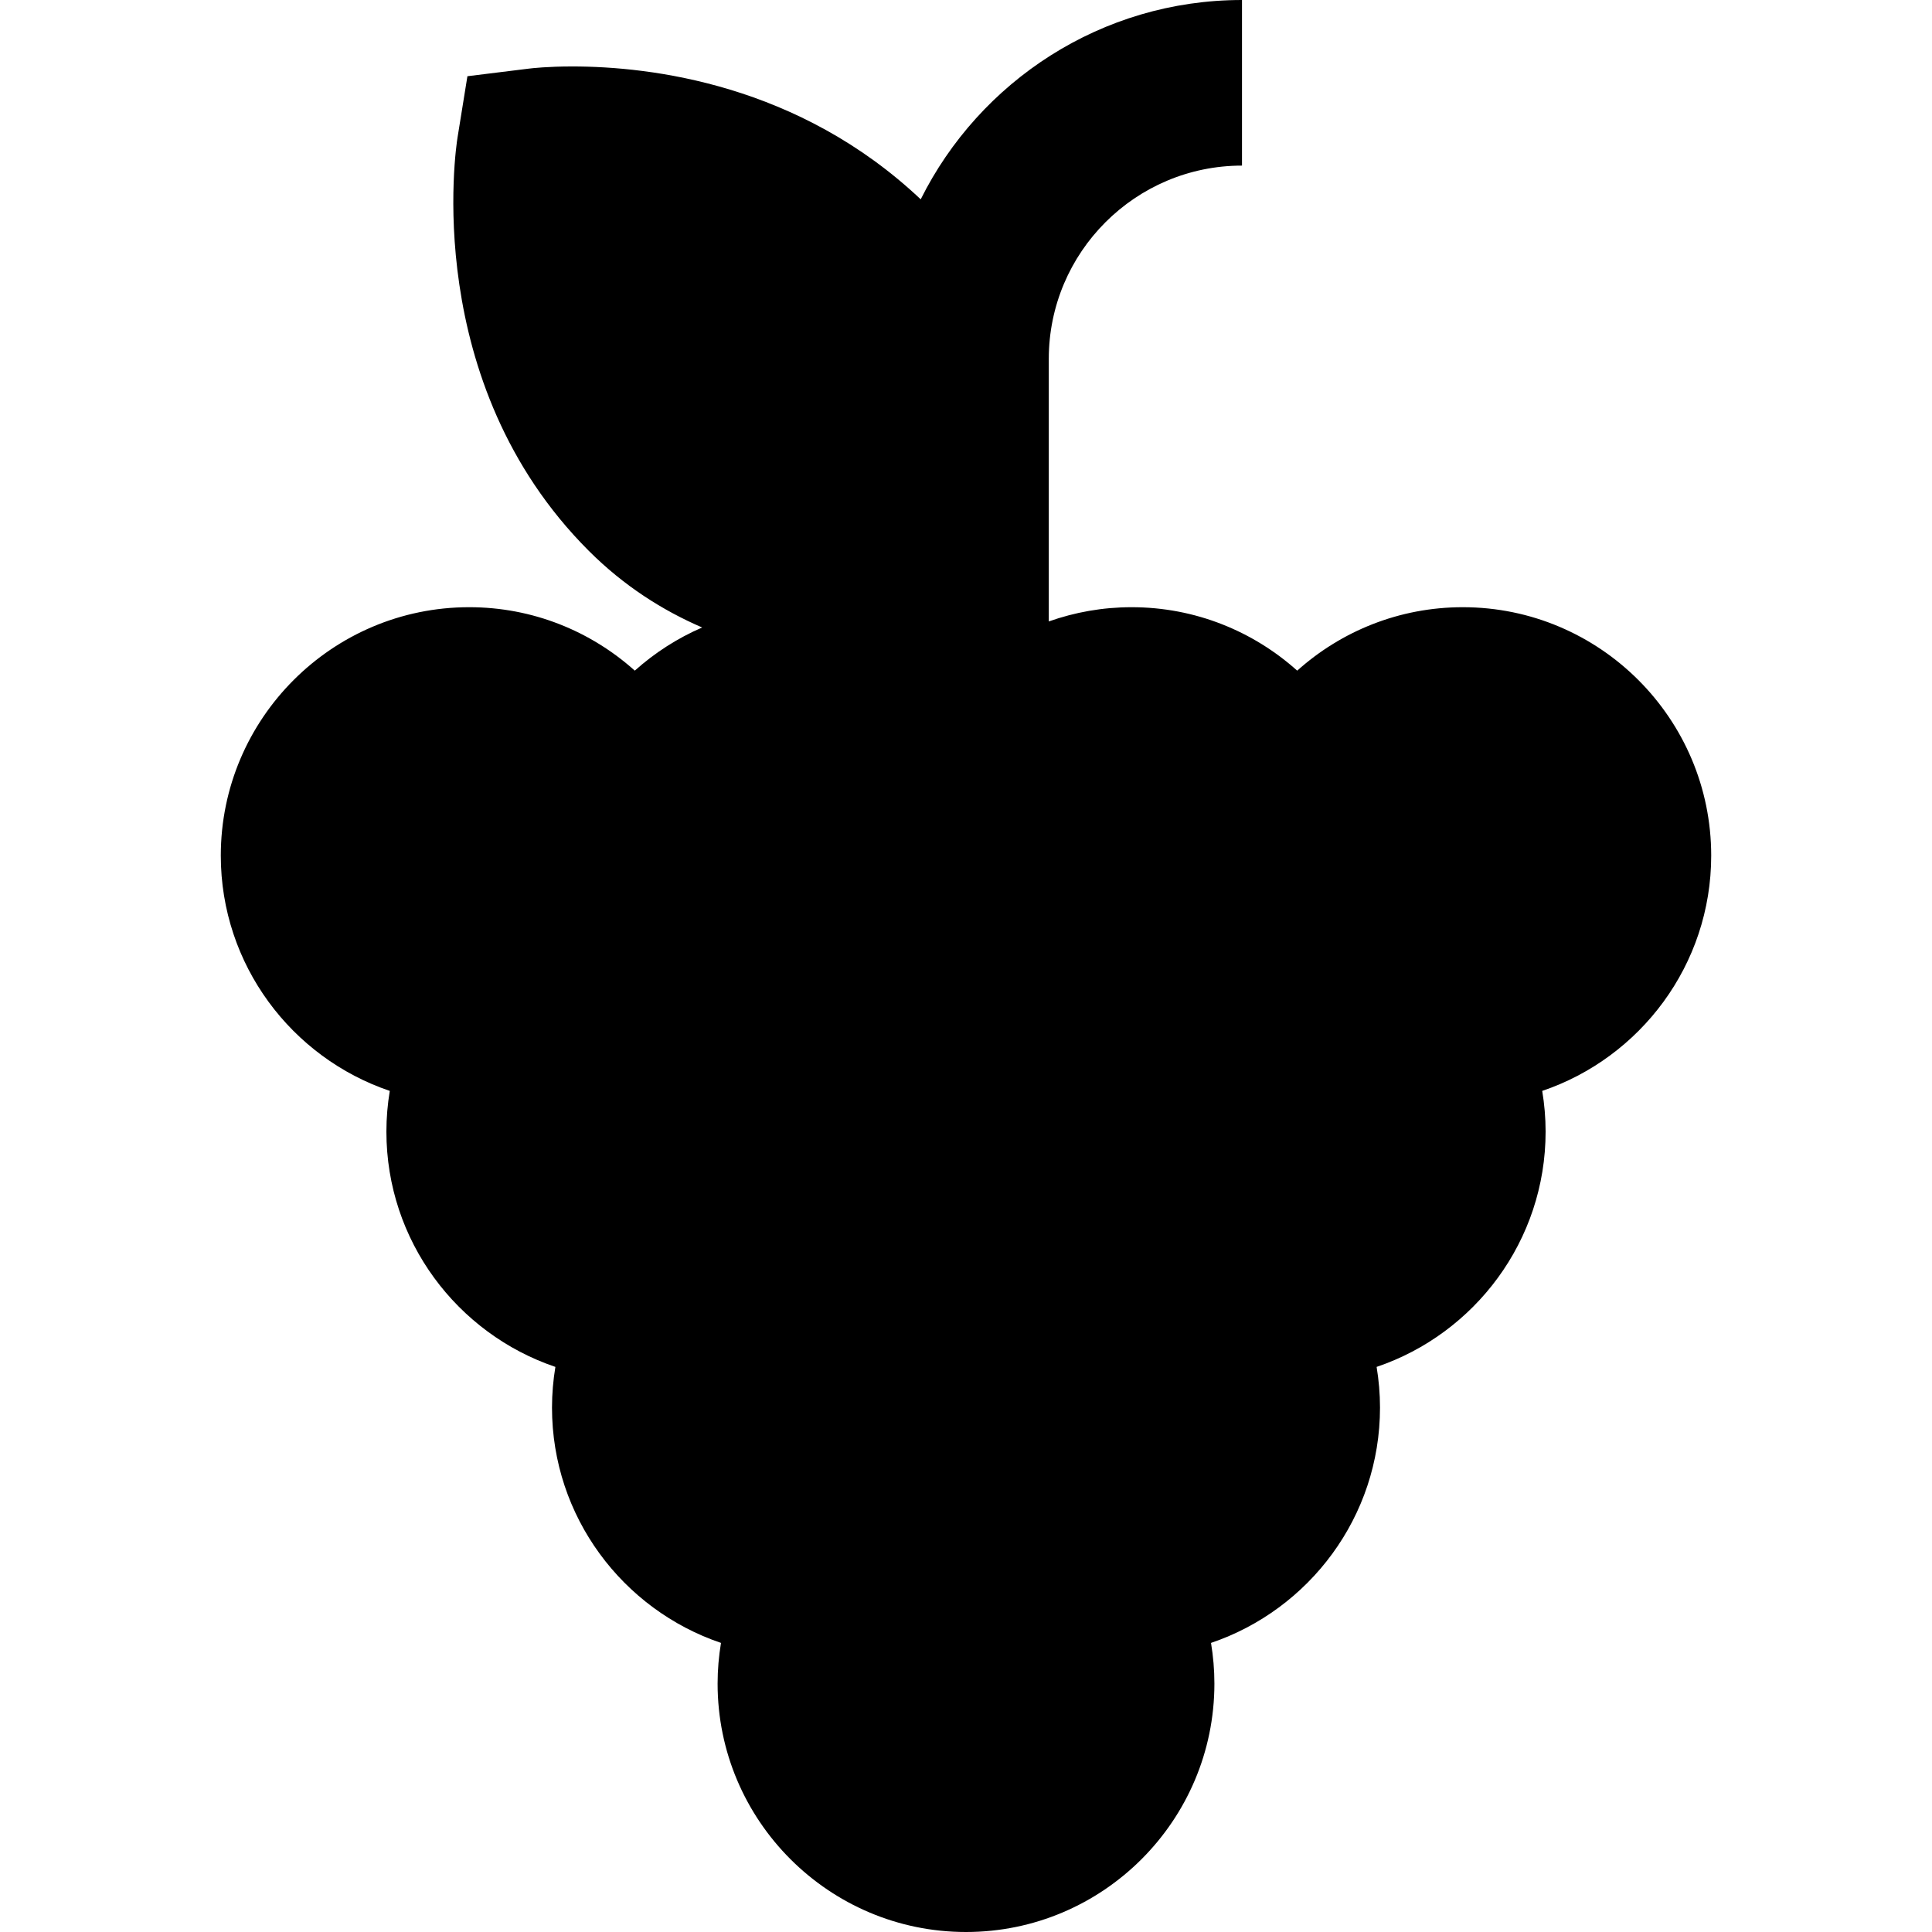 <?xml version="1.0" encoding="iso-8859-1"?>
<!-- Generator: Adobe Illustrator 19.0.0, SVG Export Plug-In . SVG Version: 6.00 Build 0)  -->
<svg version="1.1" id="Layer_1" xmlns="http://www.w3.org/2000/svg" xmlns:xlink="http://www.w3.org/1999/xlink" x="0px" y="0px"
	 viewBox="0 0 512 512" style="enable-background:new 0 0 512 512;" xml:space="preserve">
<g>
	<g>
		<path d="M453.486,226.743c0-36.298-29.531-65.829-65.829-65.829c-16.848,0-32.23,6.369-43.886,16.816
			c-11.656-10.446-27.038-16.816-43.886-16.816c-7.692,0-15.075,1.339-21.943,3.774V95.086c0-28.232,22.968-51.2,51.2-51.2V0
			c-37.255,0-69.556,21.546-85.144,52.824c-32.372-30.555-71.55-35.214-92.357-35.214c-6.495,0-10.655,0.474-11.423,0.569
			l-16.347,2.02l-2.623,16.261c-0.424,2.627-9.868,64.862,34.784,109.512c9.323,9.323,19.637,15.828,30.05,20.318
			c-6.573,2.842-12.592,6.723-17.854,11.438c-11.655-10.445-27.037-16.814-43.884-16.814c-36.298,0-65.829,29.531-65.829,65.829
			c0,28.94,18.779,53.558,44.784,62.359c-0.581,3.511-0.898,7.111-0.898,10.784c0,28.94,18.779,53.558,44.784,62.359
			c-0.581,3.511-0.898,7.111-0.898,10.784c0,28.94,18.779,53.558,44.784,62.359c-0.581,3.511-0.898,7.111-0.898,10.784
			C190.171,482.471,219.702,512,256,512s65.829-29.529,65.829-65.829c0-3.673-0.317-7.273-0.898-10.784
			c26.005-8.801,44.784-33.419,44.784-62.359c0-3.673-0.317-7.273-0.898-10.784c26.005-8.801,44.784-33.419,44.784-62.359
			c0-3.673-0.317-7.273-0.898-10.784C434.707,280.301,453.486,255.683,453.486,226.743z"/>
	</g>
</g>
<g>
</g>
<g>
</g>
<g>
</g>
<g>
</g>
<g>
</g>
<g>
</g>
<g>
</g>
<g>
</g>
<g>
</g>
<g>
</g>
<g>
</g>
<g>
</g>
<g>
</g>
<g>
</g>
<g>
</g>
</svg>
